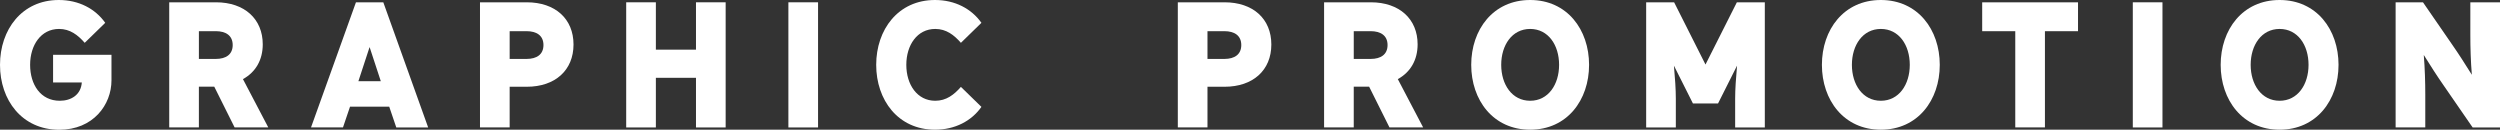 <?xml version="1.0" encoding="UTF-8"?><svg id="uuid-ec348561-49d3-436c-b91f-8849640d7e05" xmlns="http://www.w3.org/2000/svg" viewBox="0 0 380.11 19.72"><rect x="0" y="0" width="380.11" height="19.72" fill="#333333" stroke="none"/><defs><style>.uuid-0523829a-ba35-4aae-aa65-9ff721f979c0{fill:#fff;stroke-width:0px;}</style></defs><g id="uuid-e99250c6-d4bb-4dfe-bdd1-7baf443c4a29"><path class="uuid-0523829a-ba35-4aae-aa65-9ff721f979c0" d="m8.07,12.55v-4.22h8.88v3.88c0,3.73-2.78,7.52-7.95,7.52C3.33,19.72,0,15.21,0,9.86S3.33,0,8.94,0c3.04,0,5.55,1.33,7.06,3.47l-3.12,3.04c-1.04-1.19-2.23-2.11-3.9-2.11-2.75,0-4.4,2.46-4.4,5.46s1.59,5.46,4.51,5.46c1.73,0,3.21-.9,3.35-2.78h-4.37Z"/><path class="uuid-0523829a-ba35-4aae-aa65-9ff721f979c0" d="m30.24,19.37h-4.51V.35h7.11c4.34,0,7.11,2.54,7.11,6.39,0,2.37-1.07,4.22-3.01,5.29l3.85,7.34h-5.12l-3.09-6.19h-2.34v6.19Zm2.57-10.41c1.56,0,2.57-.69,2.57-2.11s-1.01-2.11-2.57-2.11h-2.57v4.22h2.57Z"/><path class="uuid-0523829a-ba35-4aae-aa65-9ff721f979c0" d="m60.25,19.37l-1.07-3.15h-5.96l-1.07,3.15h-4.86L54.12.35h4.16l6.82,19.03h-4.86Zm-4.05-12.23l-1.71,5.21h3.41l-1.71-5.21Z"/><path class="uuid-0523829a-ba35-4aae-aa65-9ff721f979c0" d="m77.49,19.37h-4.51V.35h7.11c4.34,0,7.11,2.52,7.11,6.42s-2.78,6.42-7.11,6.42h-2.6v6.19Zm2.57-10.41c1.56,0,2.57-.69,2.57-2.11s-1.01-2.11-2.57-2.11h-2.57v4.22h2.57Z"/><path class="uuid-0523829a-ba35-4aae-aa65-9ff721f979c0" d="m99.72,11.83v7.55h-4.51V.35h4.51v7.2h6.1V.35h4.51v19.03h-4.51v-7.55h-6.1Z"/><path class="uuid-0523829a-ba35-4aae-aa65-9ff721f979c0" d="m119.87,19.37V.35h4.51v19.03h-4.51Z"/><path class="uuid-0523829a-ba35-4aae-aa65-9ff721f979c0" d="m149.22,16.25c-1.5,2.14-4.02,3.47-7.06,3.47-5.61,0-8.94-4.51-8.94-9.86s3.33-9.86,8.94-9.86c3.04,0,5.55,1.33,7.06,3.47l-3.12,3.04c-1.04-1.19-2.23-2.11-3.9-2.11-2.75,0-4.4,2.46-4.4,5.46s1.65,5.46,4.4,5.46c1.68,0,2.86-.92,3.9-2.11l3.12,3.04Z"/><path class="uuid-0523829a-ba35-4aae-aa65-9ff721f979c0" d="m183.59,19.37h-4.51V.35h7.11c4.34,0,7.11,2.52,7.11,6.42s-2.78,6.42-7.11,6.42h-2.6v6.19Zm2.57-10.41c1.56,0,2.57-.69,2.57-2.11s-1.01-2.11-2.57-2.11h-2.57v4.22h2.57Z"/><path class="uuid-0523829a-ba35-4aae-aa65-9ff721f979c0" d="m205.83,19.37h-4.51V.35h7.11c4.34,0,7.11,2.54,7.11,6.39,0,2.37-1.07,4.22-3.01,5.29l3.85,7.34h-5.12l-3.09-6.19h-2.34v6.19Zm2.57-10.41c1.56,0,2.57-.69,2.57-2.11s-1.01-2.11-2.57-2.11h-2.57v4.22h2.57Z"/><path class="uuid-0523829a-ba35-4aae-aa65-9ff721f979c0" d="m223.69,9.86c0-5.35,3.33-9.86,8.96-9.86s8.96,4.51,8.96,9.86-3.33,9.86-8.96,9.86-8.96-4.51-8.96-9.86Zm13.36,0c0-3.01-1.65-5.46-4.4-5.46s-4.4,2.46-4.4,5.46,1.65,5.46,4.4,5.46,4.4-2.46,4.4-5.46Z"/><path class="uuid-0523829a-ba35-4aae-aa65-9ff721f979c0" d="m261.22,15.73h-3.82l-2.89-5.75c.17,1.94.29,3.56.29,5.03v4.37h-4.51V.35h4.25l4.77,9.46,4.77-9.46h4.25v19.03h-4.51v-4.37c0-1.47.12-3.09.29-5.03l-2.89,5.75Z"/><path class="uuid-0523829a-ba35-4aae-aa65-9ff721f979c0" d="m277.01,9.86c0-5.35,3.33-9.86,8.96-9.86s8.96,4.51,8.96,9.86-3.33,9.86-8.96,9.86-8.96-4.51-8.96-9.86Zm13.36,0c0-3.01-1.65-5.46-4.4-5.46s-4.4,2.46-4.4,5.46,1.65,5.46,4.4,5.46,4.4-2.46,4.4-5.46Z"/><path class="uuid-0523829a-ba35-4aae-aa65-9ff721f979c0" d="m310.92,19.37h-4.51V4.74h-5.03V.35h14.57v4.39h-5.03v14.63Z"/><path class="uuid-0523829a-ba35-4aae-aa65-9ff721f979c0" d="m324.28,19.37V.35h4.51v19.03h-4.51Z"/><path class="uuid-0523829a-ba35-4aae-aa65-9ff721f979c0" d="m337.64,9.86c0-5.35,3.33-9.86,8.96-9.86s8.96,4.51,8.96,9.86-3.33,9.86-8.96,9.86-8.96-4.51-8.96-9.86Zm13.36,0c0-3.01-1.65-5.46-4.4-5.46s-4.4,2.46-4.4,5.46,1.65,5.46,4.4,5.46,4.4-2.46,4.4-5.46Z"/><path class="uuid-0523829a-ba35-4aae-aa65-9ff721f979c0" d="m375.6,5.29V.35h4.51v19.03h-4.16l-4.45-6.45c-.93-1.33-1.91-2.86-2.98-4.57.17,2.05.23,4.13.23,6.07v4.94h-4.51V.35h4.16l4.45,6.45c.93,1.33,1.91,2.86,2.98,4.57-.17-2.05-.23-4.13-.23-6.07Z"/></g></svg>